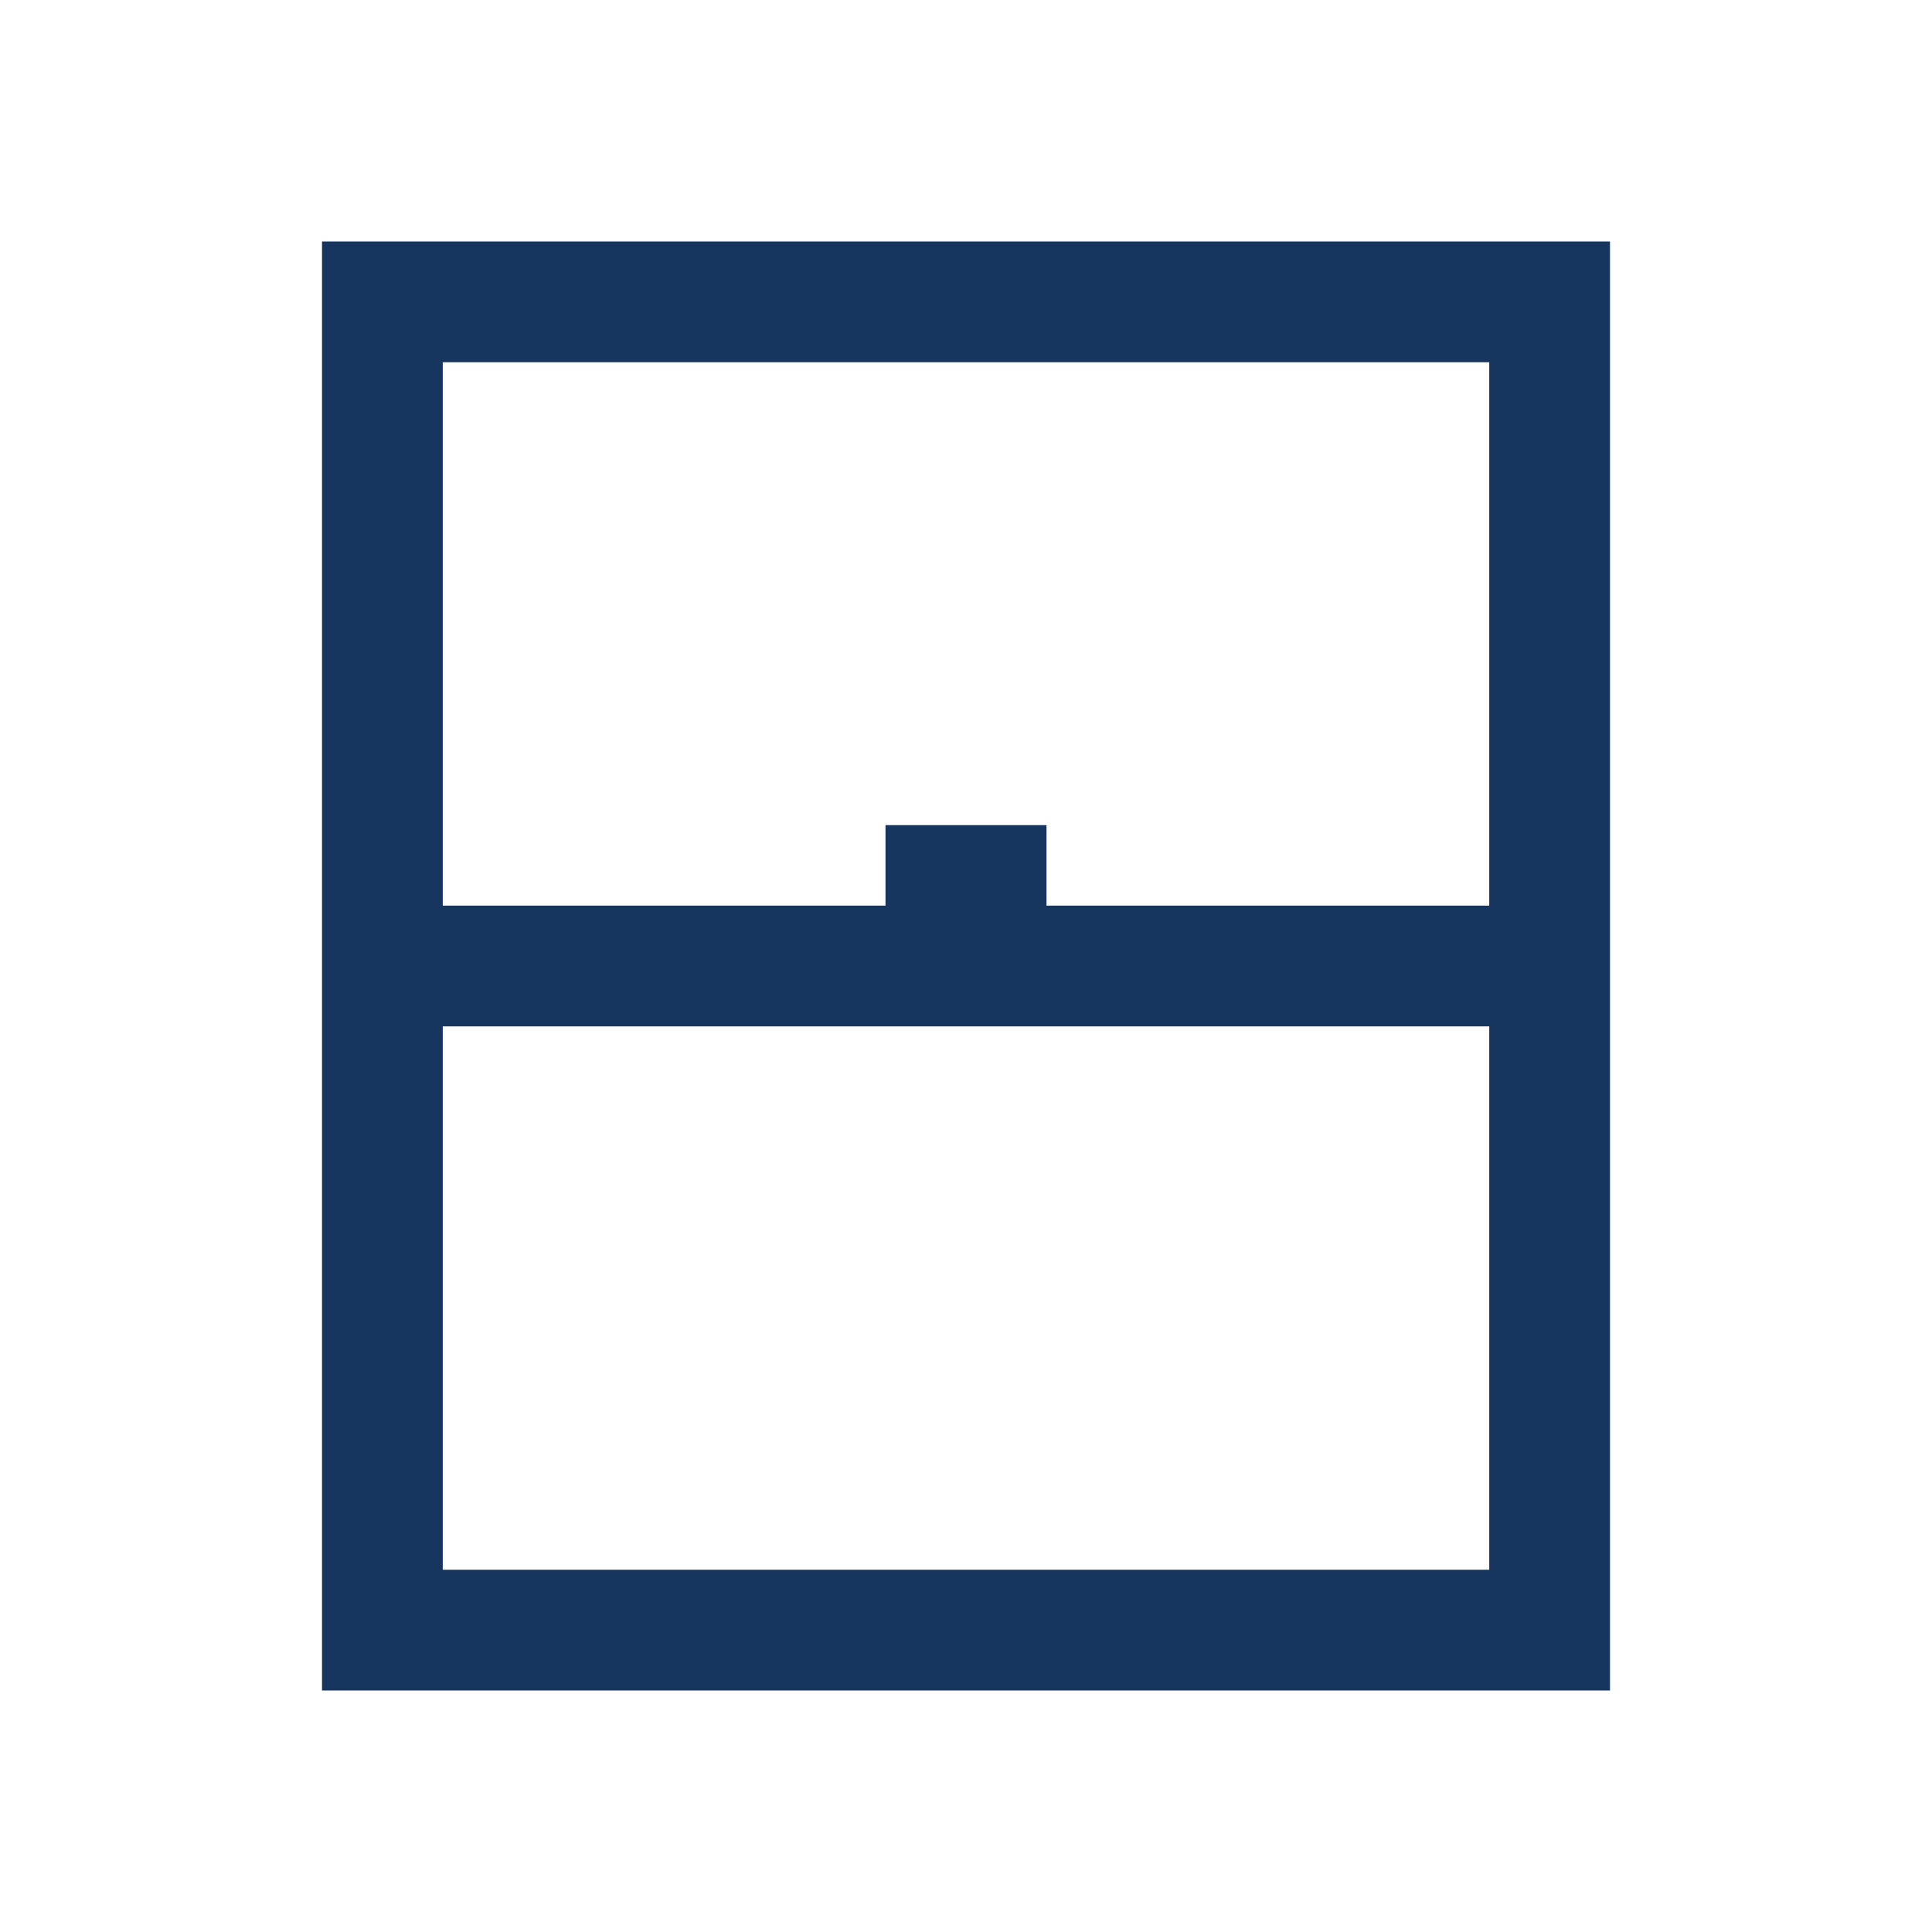 <svg xmlns="http://www.w3.org/2000/svg" width="24" height="24" viewBox="0 0 24 24" fill="none"><g clip-path="url(#clip0_6149_1037)"><path d="M4 21V3H20V21H4ZM5.5 11.25H11V10.25H13V11.25H18.5V4.5H5.5V11.25ZM5.5 19.5H18.5V12.75H5.5V19.5Z" fill="#16355F"></path></g><defs><clipPath id="clip0_6149_1037"><rect width="24" height="24" fill="white"></rect></clipPath></defs></svg>